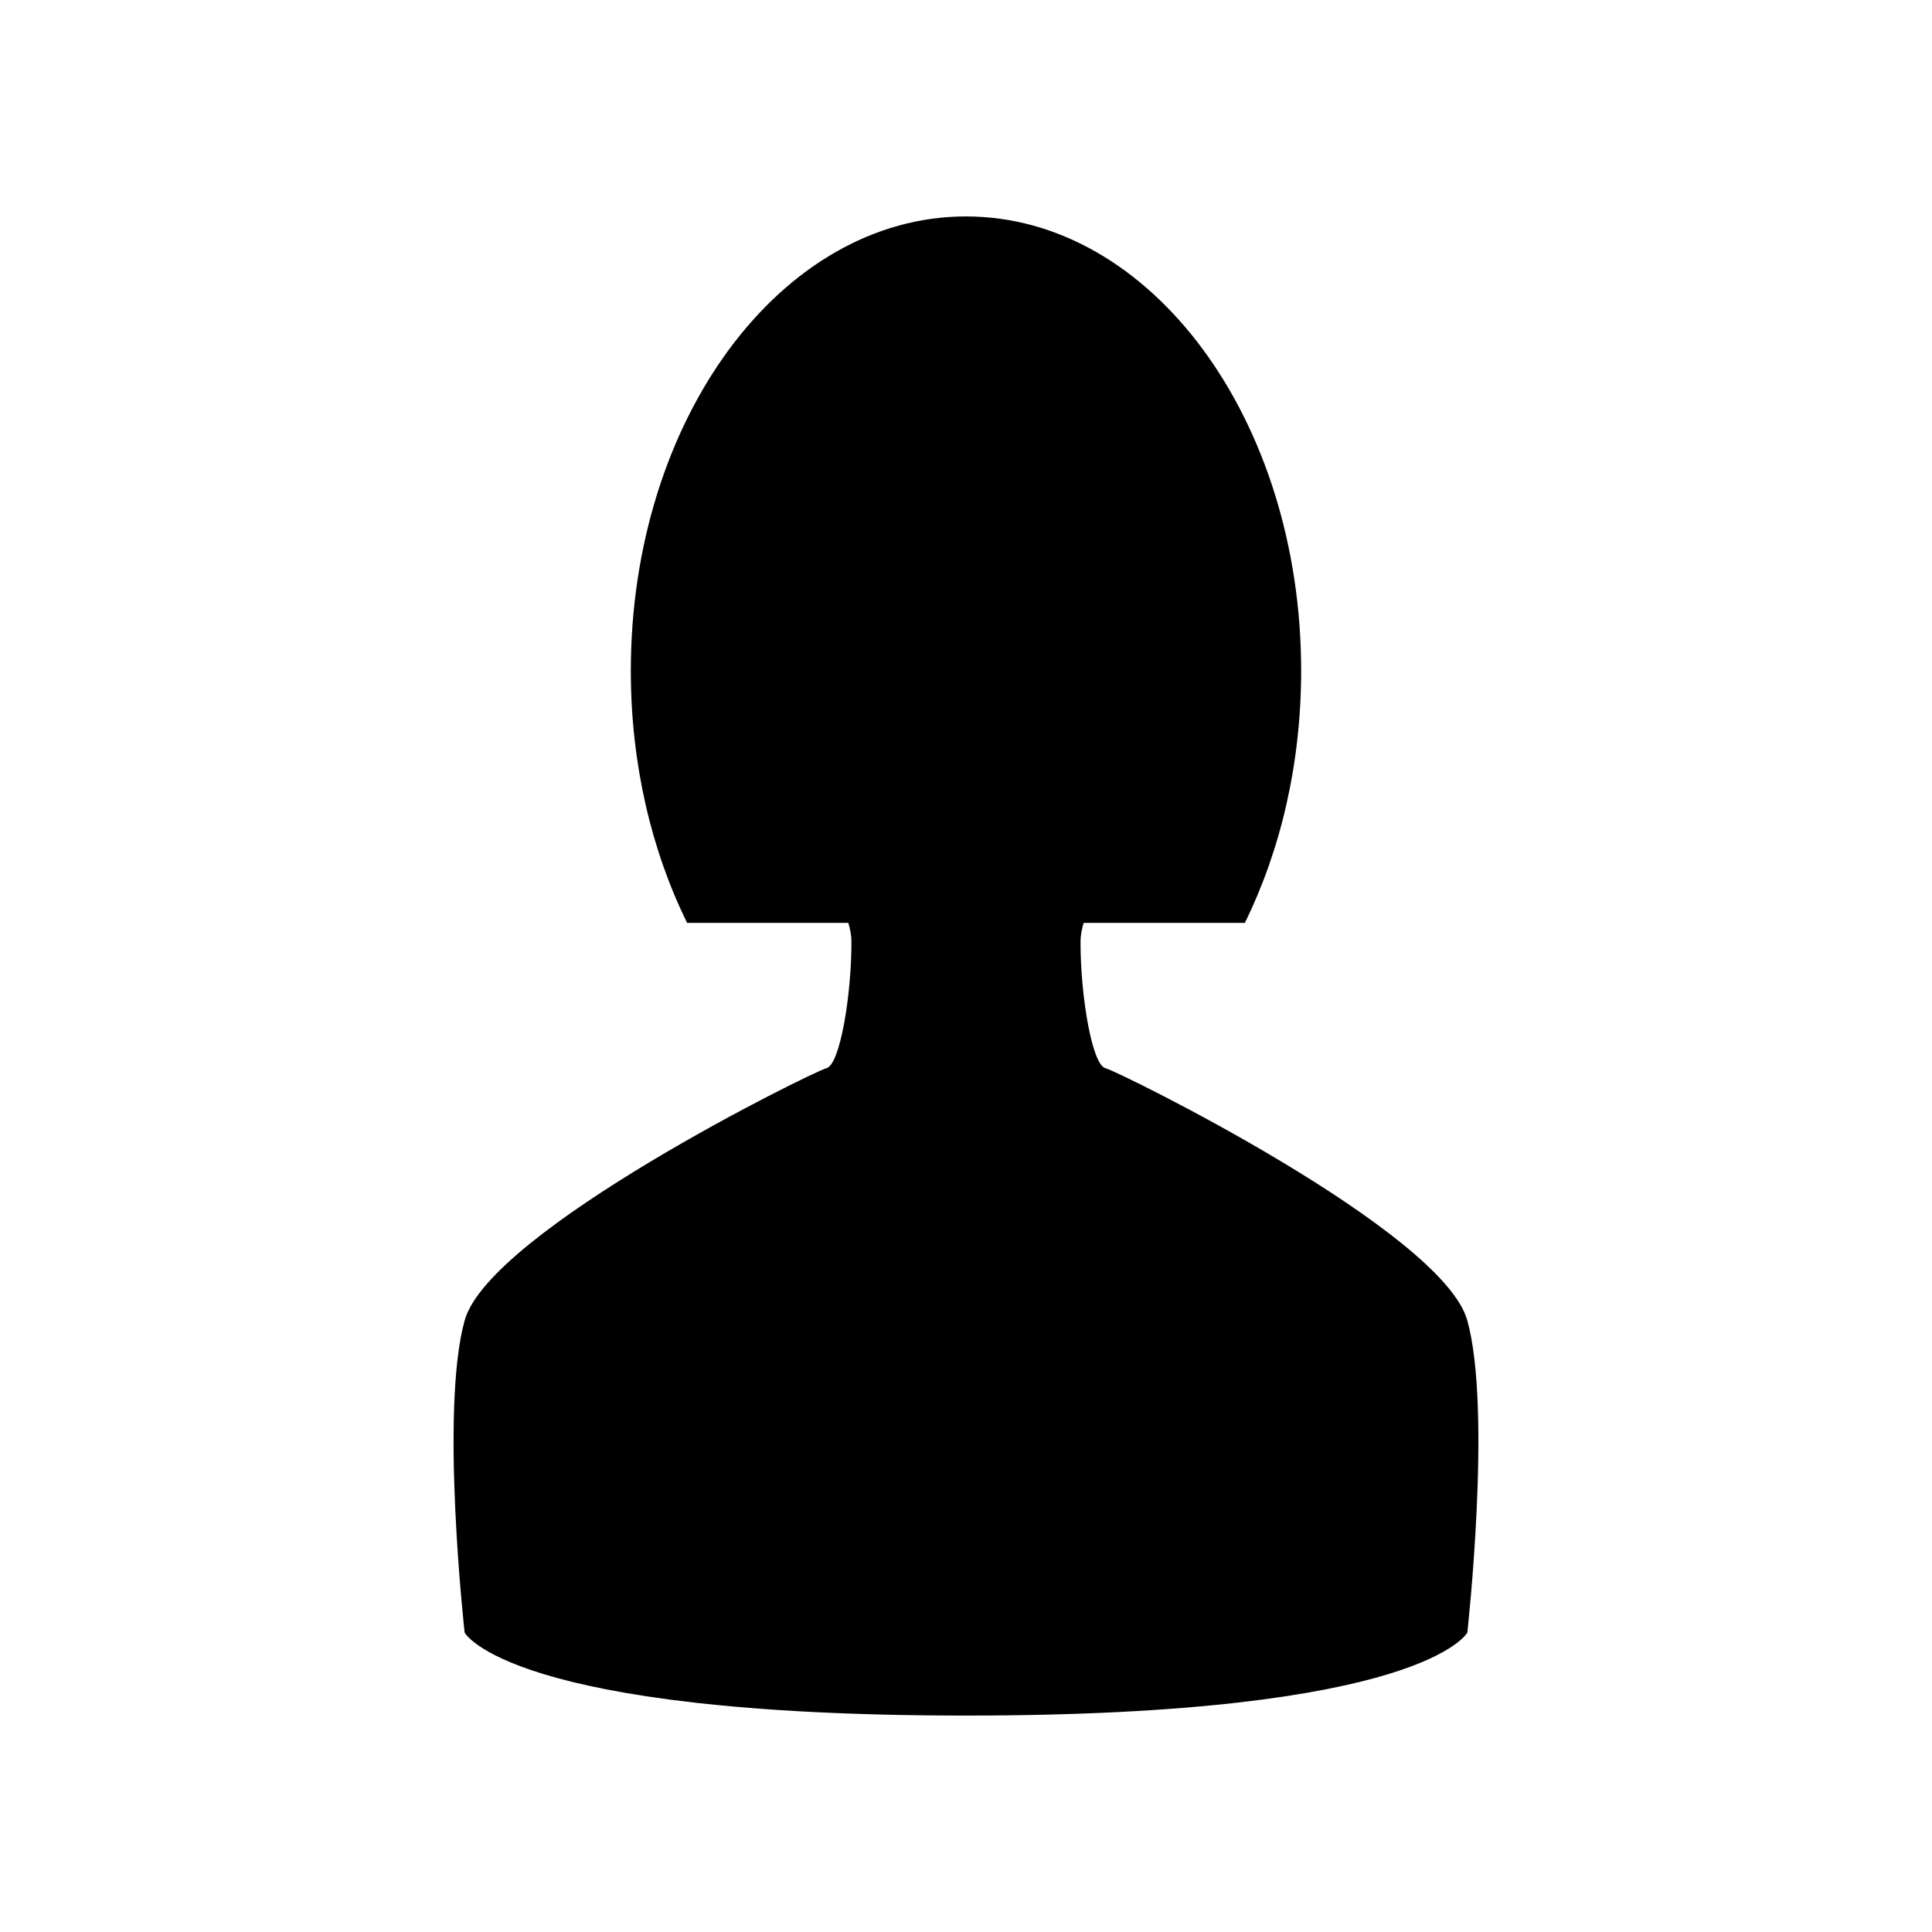 <?xml version="1.0" encoding="UTF-8"?>
<!-- Uploaded to: ICON Repo, www.svgrepo.com, Generator: ICON Repo Mixer Tools -->
<svg fill="#000000" width="800px" height="800px" version="1.1" viewBox="144 144 512 512" xmlns="http://www.w3.org/2000/svg">
 <path d="m363.04 427.07c-3.519 0.879-89.309 43.113-95.906 66.871-6.598 23.758 0 82.707 0 82.707s11.438 21.996 132.86 21.996c121.42 0 132.86-21.996 132.86-21.996s6.598-58.953 0-82.707c-6.602-23.758-92.387-65.992-95.906-66.871-3.519-0.879-6.598-18.918-6.598-33.434 0-1.68 0.316-3.375 0.832-5.066h42.715c9.422-19.117 14.922-42.086 14.922-66.805 0-66.5-39.766-120.41-88.82-120.41-49.055 0-88.824 53.91-88.824 120.41 0 24.719 5.5 47.688 14.922 66.805h42.715c0.516 1.691 0.832 3.387 0.832 5.066-0.008 14.516-3.09 32.551-6.609 33.434z"/>
</svg>